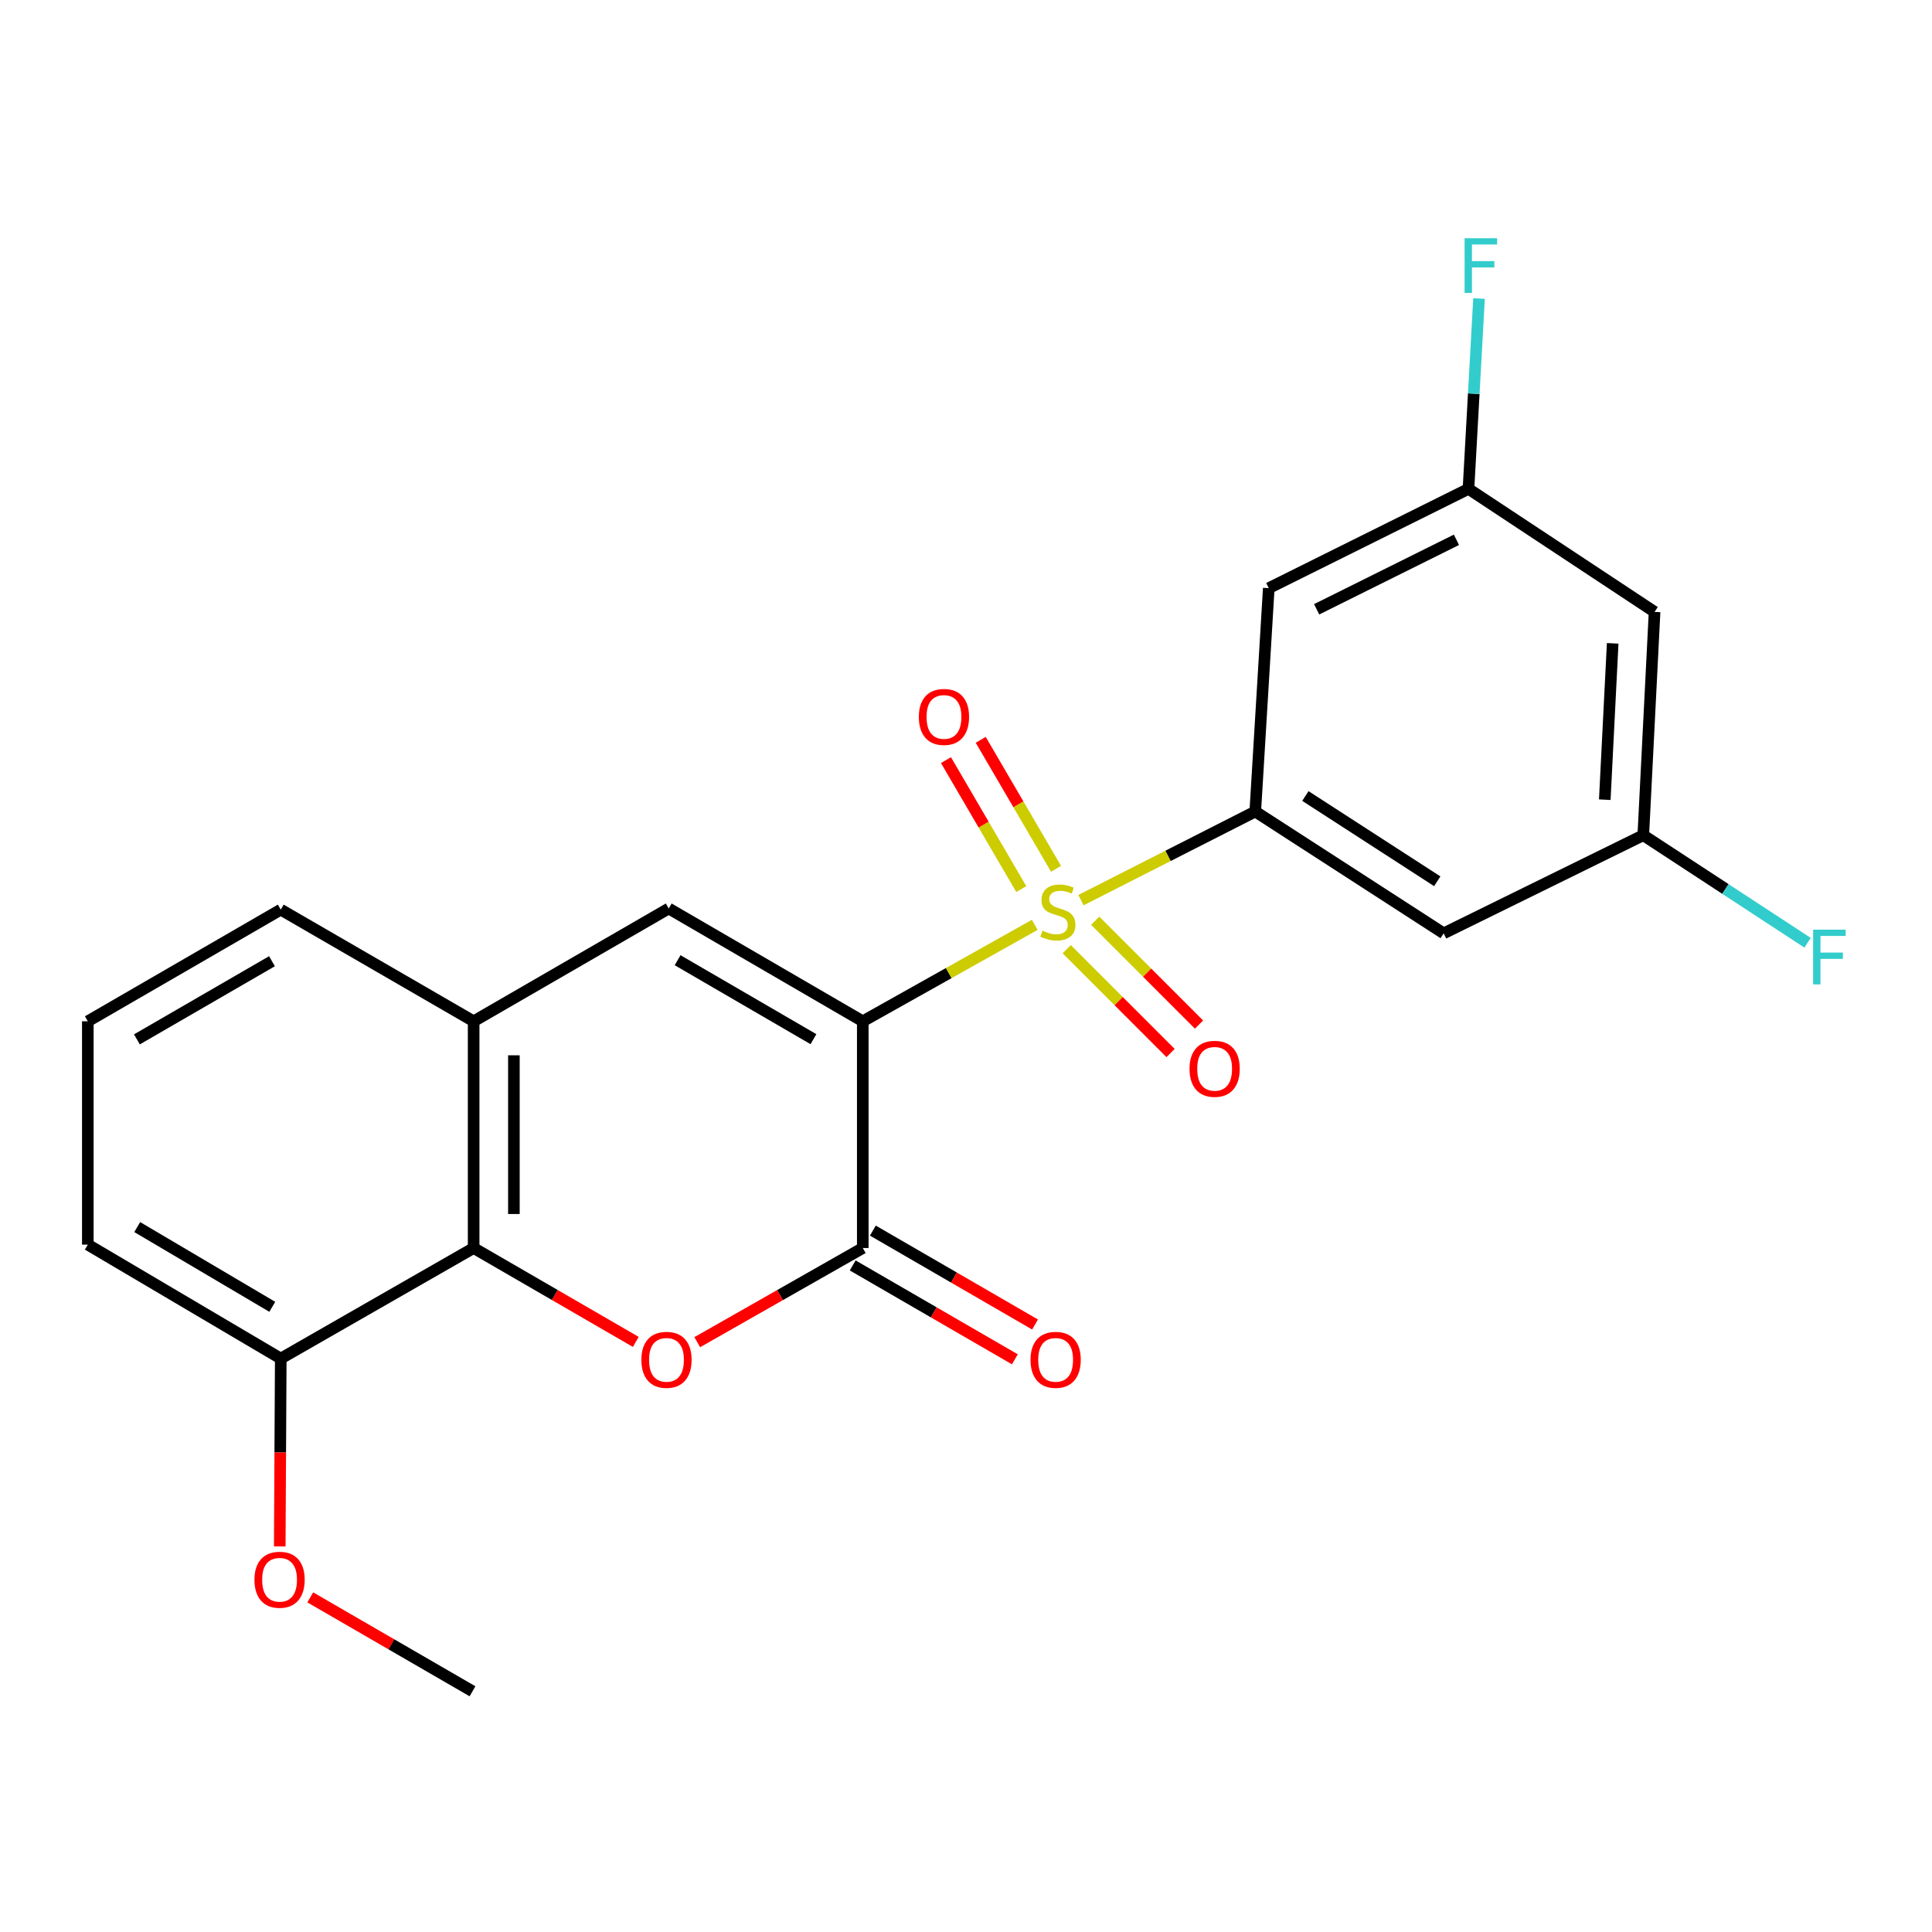 <?xml version='1.0' encoding='iso-8859-1'?>
<svg version='1.1' baseProfile='full'
              xmlns='http://www.w3.org/2000/svg'
                      xmlns:rdkit='http://www.rdkit.org/xml'
                      xmlns:xlink='http://www.w3.org/1999/xlink'
                  xml:space='preserve'
width='1000px' height='1000px' viewBox='0 0 1000 1000'>
<!-- END OF HEADER -->
<rect style='opacity:1.0;fill:#FFFFFF;stroke:none' width='1000' height='1000' x='0' y='0'> </rect>
<path class='bond-0' d='M 446.572,528.621 L 491.077,503.66' style='fill:none;fill-rule:evenodd;stroke:#000000;stroke-width:6px;stroke-linecap:butt;stroke-linejoin:miter;stroke-opacity:1' />
<path class='bond-0' d='M 491.077,503.66 L 535.582,478.699' style='fill:none;fill-rule:evenodd;stroke:#CCCC00;stroke-width:6px;stroke-linecap:butt;stroke-linejoin:miter;stroke-opacity:1' />
<path class='bond-1' d='M 446.572,528.621 L 446.572,645.97' style='fill:none;fill-rule:evenodd;stroke:#000000;stroke-width:6px;stroke-linecap:butt;stroke-linejoin:miter;stroke-opacity:1' />
<path class='bond-3' d='M 446.572,528.621 L 346.13,470.236' style='fill:none;fill-rule:evenodd;stroke:#000000;stroke-width:6px;stroke-linecap:butt;stroke-linejoin:miter;stroke-opacity:1' />
<path class='bond-3' d='M 421.037,537.873 L 350.728,497.003' style='fill:none;fill-rule:evenodd;stroke:#000000;stroke-width:6px;stroke-linecap:butt;stroke-linejoin:miter;stroke-opacity:1' />
<path class='bond-4' d='M 559.502,465.911 L 604.612,442.977' style='fill:none;fill-rule:evenodd;stroke:#CCCC00;stroke-width:6px;stroke-linecap:butt;stroke-linejoin:miter;stroke-opacity:1' />
<path class='bond-4' d='M 604.612,442.977 L 649.722,420.044' style='fill:none;fill-rule:evenodd;stroke:#000000;stroke-width:6px;stroke-linecap:butt;stroke-linejoin:miter;stroke-opacity:1' />
<path class='bond-9' d='M 552.14,491.298 L 579.011,518.173' style='fill:none;fill-rule:evenodd;stroke:#CCCC00;stroke-width:6px;stroke-linecap:butt;stroke-linejoin:miter;stroke-opacity:1' />
<path class='bond-9' d='M 579.011,518.173 L 605.883,545.048' style='fill:none;fill-rule:evenodd;stroke:#FF0000;stroke-width:6px;stroke-linecap:butt;stroke-linejoin:miter;stroke-opacity:1' />
<path class='bond-9' d='M 566.871,476.569 L 593.742,503.445' style='fill:none;fill-rule:evenodd;stroke:#CCCC00;stroke-width:6px;stroke-linecap:butt;stroke-linejoin:miter;stroke-opacity:1' />
<path class='bond-9' d='M 593.742,503.445 L 620.613,530.32' style='fill:none;fill-rule:evenodd;stroke:#FF0000;stroke-width:6px;stroke-linecap:butt;stroke-linejoin:miter;stroke-opacity:1' />
<path class='bond-10' d='M 546.6,449.688 L 527.112,416.312' style='fill:none;fill-rule:evenodd;stroke:#CCCC00;stroke-width:6px;stroke-linecap:butt;stroke-linejoin:miter;stroke-opacity:1' />
<path class='bond-10' d='M 527.112,416.312 L 507.624,382.936' style='fill:none;fill-rule:evenodd;stroke:#FF0000;stroke-width:6px;stroke-linecap:butt;stroke-linejoin:miter;stroke-opacity:1' />
<path class='bond-10' d='M 528.611,460.192 L 509.123,426.816' style='fill:none;fill-rule:evenodd;stroke:#CCCC00;stroke-width:6px;stroke-linecap:butt;stroke-linejoin:miter;stroke-opacity:1' />
<path class='bond-10' d='M 509.123,426.816 L 489.635,393.44' style='fill:none;fill-rule:evenodd;stroke:#FF0000;stroke-width:6px;stroke-linecap:butt;stroke-linejoin:miter;stroke-opacity:1' />
<path class='bond-2' d='M 446.572,645.97 L 403.733,670.339' style='fill:none;fill-rule:evenodd;stroke:#000000;stroke-width:6px;stroke-linecap:butt;stroke-linejoin:miter;stroke-opacity:1' />
<path class='bond-2' d='M 403.733,670.339 L 360.895,694.708' style='fill:none;fill-rule:evenodd;stroke:#FF0000;stroke-width:6px;stroke-linecap:butt;stroke-linejoin:miter;stroke-opacity:1' />
<path class='bond-11' d='M 441.353,654.984 L 483.325,679.284' style='fill:none;fill-rule:evenodd;stroke:#000000;stroke-width:6px;stroke-linecap:butt;stroke-linejoin:miter;stroke-opacity:1' />
<path class='bond-11' d='M 483.325,679.284 L 525.297,703.584' style='fill:none;fill-rule:evenodd;stroke:#FF0000;stroke-width:6px;stroke-linecap:butt;stroke-linejoin:miter;stroke-opacity:1' />
<path class='bond-11' d='M 451.79,636.957 L 493.762,661.256' style='fill:none;fill-rule:evenodd;stroke:#000000;stroke-width:6px;stroke-linecap:butt;stroke-linejoin:miter;stroke-opacity:1' />
<path class='bond-11' d='M 493.762,661.256 L 535.734,685.556' style='fill:none;fill-rule:evenodd;stroke:#FF0000;stroke-width:6px;stroke-linecap:butt;stroke-linejoin:miter;stroke-opacity:1' />
<path class='bond-23' d='M 329.089,694.569 L 287.123,670.27' style='fill:none;fill-rule:evenodd;stroke:#FF0000;stroke-width:6px;stroke-linecap:butt;stroke-linejoin:miter;stroke-opacity:1' />
<path class='bond-23' d='M 287.123,670.27 L 245.157,645.97' style='fill:none;fill-rule:evenodd;stroke:#000000;stroke-width:6px;stroke-linecap:butt;stroke-linejoin:miter;stroke-opacity:1' />
<path class='bond-6' d='M 346.13,470.236 L 245.157,528.621' style='fill:none;fill-rule:evenodd;stroke:#000000;stroke-width:6px;stroke-linecap:butt;stroke-linejoin:miter;stroke-opacity:1' />
<path class='bond-7' d='M 649.722,420.044 L 747.236,483.093' style='fill:none;fill-rule:evenodd;stroke:#000000;stroke-width:6px;stroke-linecap:butt;stroke-linejoin:miter;stroke-opacity:1' />
<path class='bond-7' d='M 675.66,412.008 L 743.919,456.143' style='fill:none;fill-rule:evenodd;stroke:#000000;stroke-width:6px;stroke-linecap:butt;stroke-linejoin:miter;stroke-opacity:1' />
<path class='bond-8' d='M 649.722,420.044 L 656.712,304.431' style='fill:none;fill-rule:evenodd;stroke:#000000;stroke-width:6px;stroke-linecap:butt;stroke-linejoin:miter;stroke-opacity:1' />
<path class='bond-5' d='M 245.157,645.97 L 245.157,528.621' style='fill:none;fill-rule:evenodd;stroke:#000000;stroke-width:6px;stroke-linecap:butt;stroke-linejoin:miter;stroke-opacity:1' />
<path class='bond-5' d='M 265.988,628.368 L 265.988,546.224' style='fill:none;fill-rule:evenodd;stroke:#000000;stroke-width:6px;stroke-linecap:butt;stroke-linejoin:miter;stroke-opacity:1' />
<path class='bond-14' d='M 245.157,645.97 L 145.317,703.187' style='fill:none;fill-rule:evenodd;stroke:#000000;stroke-width:6px;stroke-linecap:butt;stroke-linejoin:miter;stroke-opacity:1' />
<path class='bond-19' d='M 245.157,528.621 L 145.317,470.826' style='fill:none;fill-rule:evenodd;stroke:#000000;stroke-width:6px;stroke-linecap:butt;stroke-linejoin:miter;stroke-opacity:1' />
<path class='bond-12' d='M 747.236,483.093 L 850.559,432.311' style='fill:none;fill-rule:evenodd;stroke:#000000;stroke-width:6px;stroke-linecap:butt;stroke-linejoin:miter;stroke-opacity:1' />
<path class='bond-13' d='M 656.712,304.431 L 760.082,253.036' style='fill:none;fill-rule:evenodd;stroke:#000000;stroke-width:6px;stroke-linecap:butt;stroke-linejoin:miter;stroke-opacity:1' />
<path class='bond-13' d='M 681.492,315.374 L 753.85,279.398' style='fill:none;fill-rule:evenodd;stroke:#000000;stroke-width:6px;stroke-linecap:butt;stroke-linejoin:miter;stroke-opacity:1' />
<path class='bond-16' d='M 850.559,432.311 L 893.076,460.139' style='fill:none;fill-rule:evenodd;stroke:#000000;stroke-width:6px;stroke-linecap:butt;stroke-linejoin:miter;stroke-opacity:1' />
<path class='bond-16' d='M 893.076,460.139 L 935.593,487.966' style='fill:none;fill-rule:evenodd;stroke:#33CCCC;stroke-width:6px;stroke-linecap:butt;stroke-linejoin:miter;stroke-opacity:1' />
<path class='bond-25' d='M 850.559,432.311 L 856.403,316.71' style='fill:none;fill-rule:evenodd;stroke:#000000;stroke-width:6px;stroke-linecap:butt;stroke-linejoin:miter;stroke-opacity:1' />
<path class='bond-25' d='M 830.631,413.919 L 834.722,332.998' style='fill:none;fill-rule:evenodd;stroke:#000000;stroke-width:6px;stroke-linecap:butt;stroke-linejoin:miter;stroke-opacity:1' />
<path class='bond-15' d='M 760.082,253.036 L 856.403,316.71' style='fill:none;fill-rule:evenodd;stroke:#000000;stroke-width:6px;stroke-linecap:butt;stroke-linejoin:miter;stroke-opacity:1' />
<path class='bond-17' d='M 760.082,253.036 L 762.814,203.779' style='fill:none;fill-rule:evenodd;stroke:#000000;stroke-width:6px;stroke-linecap:butt;stroke-linejoin:miter;stroke-opacity:1' />
<path class='bond-17' d='M 762.814,203.779 L 765.547,154.522' style='fill:none;fill-rule:evenodd;stroke:#33CCCC;stroke-width:6px;stroke-linecap:butt;stroke-linejoin:miter;stroke-opacity:1' />
<path class='bond-18' d='M 145.317,703.187 L 145.057,751.802' style='fill:none;fill-rule:evenodd;stroke:#000000;stroke-width:6px;stroke-linecap:butt;stroke-linejoin:miter;stroke-opacity:1' />
<path class='bond-18' d='M 145.057,751.802 L 144.796,800.416' style='fill:none;fill-rule:evenodd;stroke:#FF0000;stroke-width:6px;stroke-linecap:butt;stroke-linejoin:miter;stroke-opacity:1' />
<path class='bond-24' d='M 145.317,703.187 L 45.455,644.223' style='fill:none;fill-rule:evenodd;stroke:#000000;stroke-width:6px;stroke-linecap:butt;stroke-linejoin:miter;stroke-opacity:1' />
<path class='bond-24' d='M 140.929,676.405 L 71.025,635.13' style='fill:none;fill-rule:evenodd;stroke:#000000;stroke-width:6px;stroke-linecap:butt;stroke-linejoin:miter;stroke-opacity:1' />
<path class='bond-22' d='M 160.588,826.792 L 202.577,851.098' style='fill:none;fill-rule:evenodd;stroke:#FF0000;stroke-width:6px;stroke-linecap:butt;stroke-linejoin:miter;stroke-opacity:1' />
<path class='bond-22' d='M 202.577,851.098 L 244.566,875.403' style='fill:none;fill-rule:evenodd;stroke:#000000;stroke-width:6px;stroke-linecap:butt;stroke-linejoin:miter;stroke-opacity:1' />
<path class='bond-20' d='M 145.317,470.826 L 45.455,528.621' style='fill:none;fill-rule:evenodd;stroke:#000000;stroke-width:6px;stroke-linecap:butt;stroke-linejoin:miter;stroke-opacity:1' />
<path class='bond-20' d='M 140.772,497.525 L 70.868,537.981' style='fill:none;fill-rule:evenodd;stroke:#000000;stroke-width:6px;stroke-linecap:butt;stroke-linejoin:miter;stroke-opacity:1' />
<path class='bond-21' d='M 45.455,528.621 L 45.455,644.223' style='fill:none;fill-rule:evenodd;stroke:#000000;stroke-width:6px;stroke-linecap:butt;stroke-linejoin:miter;stroke-opacity:1' />
<path  class='atom-1' d='M 539.557 481.703
Q 539.877 481.823, 541.197 482.383
Q 542.517 482.943, 543.957 483.303
Q 545.437 483.623, 546.877 483.623
Q 549.557 483.623, 551.117 482.343
Q 552.677 481.023, 552.677 478.743
Q 552.677 477.183, 551.877 476.223
Q 551.117 475.263, 549.917 474.743
Q 548.717 474.223, 546.717 473.623
Q 544.197 472.863, 542.677 472.143
Q 541.197 471.423, 540.117 469.903
Q 539.077 468.383, 539.077 465.823
Q 539.077 462.263, 541.477 460.063
Q 543.917 457.863, 548.717 457.863
Q 551.997 457.863, 555.717 459.423
L 554.797 462.503
Q 551.397 461.103, 548.837 461.103
Q 546.077 461.103, 544.557 462.263
Q 543.037 463.383, 543.077 465.343
Q 543.077 466.863, 543.837 467.783
Q 544.637 468.703, 545.757 469.223
Q 546.917 469.743, 548.837 470.343
Q 551.397 471.143, 552.917 471.943
Q 554.437 472.743, 555.517 474.383
Q 556.637 475.983, 556.637 478.743
Q 556.637 482.663, 553.997 484.783
Q 551.397 486.863, 547.037 486.863
Q 544.517 486.863, 542.597 486.303
Q 540.717 485.783, 538.477 484.863
L 539.557 481.703
' fill='#CCCC00'/>
<path  class='atom-3' d='M 331.973 703.846
Q 331.973 697.046, 335.333 693.246
Q 338.693 689.446, 344.973 689.446
Q 351.253 689.446, 354.613 693.246
Q 357.973 697.046, 357.973 703.846
Q 357.973 710.726, 354.573 714.646
Q 351.173 718.526, 344.973 718.526
Q 338.733 718.526, 335.333 714.646
Q 331.973 710.766, 331.973 703.846
M 344.973 715.326
Q 349.293 715.326, 351.613 712.446
Q 353.973 709.526, 353.973 703.846
Q 353.973 698.286, 351.613 695.486
Q 349.293 692.646, 344.973 692.646
Q 340.653 692.646, 338.293 695.446
Q 335.973 698.246, 335.973 703.846
Q 335.973 709.566, 338.293 712.446
Q 340.653 715.326, 344.973 715.326
' fill='#FF0000'/>
<path  class='atom-10' d='M 615.694 553.213
Q 615.694 546.413, 619.054 542.613
Q 622.414 538.813, 628.694 538.813
Q 634.974 538.813, 638.334 542.613
Q 641.694 546.413, 641.694 553.213
Q 641.694 560.093, 638.294 564.013
Q 634.894 567.893, 628.694 567.893
Q 622.454 567.893, 619.054 564.013
Q 615.694 560.133, 615.694 553.213
M 628.694 564.693
Q 633.014 564.693, 635.334 561.813
Q 637.694 558.893, 637.694 553.213
Q 637.694 547.653, 635.334 544.853
Q 633.014 542.013, 628.694 542.013
Q 624.374 542.013, 622.014 544.813
Q 619.694 547.613, 619.694 553.213
Q 619.694 558.933, 622.014 561.813
Q 624.374 564.693, 628.694 564.693
' fill='#FF0000'/>
<path  class='atom-11' d='M 475.593 371.078
Q 475.593 364.278, 478.953 360.478
Q 482.313 356.678, 488.593 356.678
Q 494.873 356.678, 498.233 360.478
Q 501.593 364.278, 501.593 371.078
Q 501.593 377.958, 498.193 381.878
Q 494.793 385.758, 488.593 385.758
Q 482.353 385.758, 478.953 381.878
Q 475.593 377.998, 475.593 371.078
M 488.593 382.558
Q 492.913 382.558, 495.233 379.678
Q 497.593 376.758, 497.593 371.078
Q 497.593 365.518, 495.233 362.718
Q 492.913 359.878, 488.593 359.878
Q 484.273 359.878, 481.913 362.678
Q 479.593 365.478, 479.593 371.078
Q 479.593 376.798, 481.913 379.678
Q 484.273 382.558, 488.593 382.558
' fill='#FF0000'/>
<path  class='atom-12' d='M 533.399 703.846
Q 533.399 697.046, 536.759 693.246
Q 540.119 689.446, 546.399 689.446
Q 552.679 689.446, 556.039 693.246
Q 559.399 697.046, 559.399 703.846
Q 559.399 710.726, 555.999 714.646
Q 552.599 718.526, 546.399 718.526
Q 540.159 718.526, 536.759 714.646
Q 533.399 710.766, 533.399 703.846
M 546.399 715.326
Q 550.719 715.326, 553.039 712.446
Q 555.399 709.526, 555.399 703.846
Q 555.399 698.286, 553.039 695.486
Q 550.719 692.646, 546.399 692.646
Q 542.079 692.646, 539.719 695.446
Q 537.399 698.246, 537.399 703.846
Q 537.399 709.566, 539.719 712.446
Q 542.079 715.326, 546.399 715.326
' fill='#FF0000'/>
<path  class='atom-17' d='M 938.471 481.201
L 955.311 481.201
L 955.311 484.441
L 942.271 484.441
L 942.271 493.041
L 953.871 493.041
L 953.871 496.321
L 942.271 496.321
L 942.271 509.521
L 938.471 509.521
L 938.471 481.201
' fill='#33CCCC'/>
<path  class='atom-18' d='M 758.073 123.308
L 774.913 123.308
L 774.913 126.548
L 761.873 126.548
L 761.873 135.148
L 773.473 135.148
L 773.473 138.428
L 761.873 138.428
L 761.873 151.628
L 758.073 151.628
L 758.073 123.308
' fill='#33CCCC'/>
<path  class='atom-19' d='M 131.704 817.677
Q 131.704 810.877, 135.064 807.077
Q 138.424 803.277, 144.704 803.277
Q 150.984 803.277, 154.344 807.077
Q 157.704 810.877, 157.704 817.677
Q 157.704 824.557, 154.304 828.477
Q 150.904 832.357, 144.704 832.357
Q 138.464 832.357, 135.064 828.477
Q 131.704 824.597, 131.704 817.677
M 144.704 829.157
Q 149.024 829.157, 151.344 826.277
Q 153.704 823.357, 153.704 817.677
Q 153.704 812.117, 151.344 809.317
Q 149.024 806.477, 144.704 806.477
Q 140.384 806.477, 138.024 809.277
Q 135.704 812.077, 135.704 817.677
Q 135.704 823.397, 138.024 826.277
Q 140.384 829.157, 144.704 829.157
' fill='#FF0000'/>
</svg>

